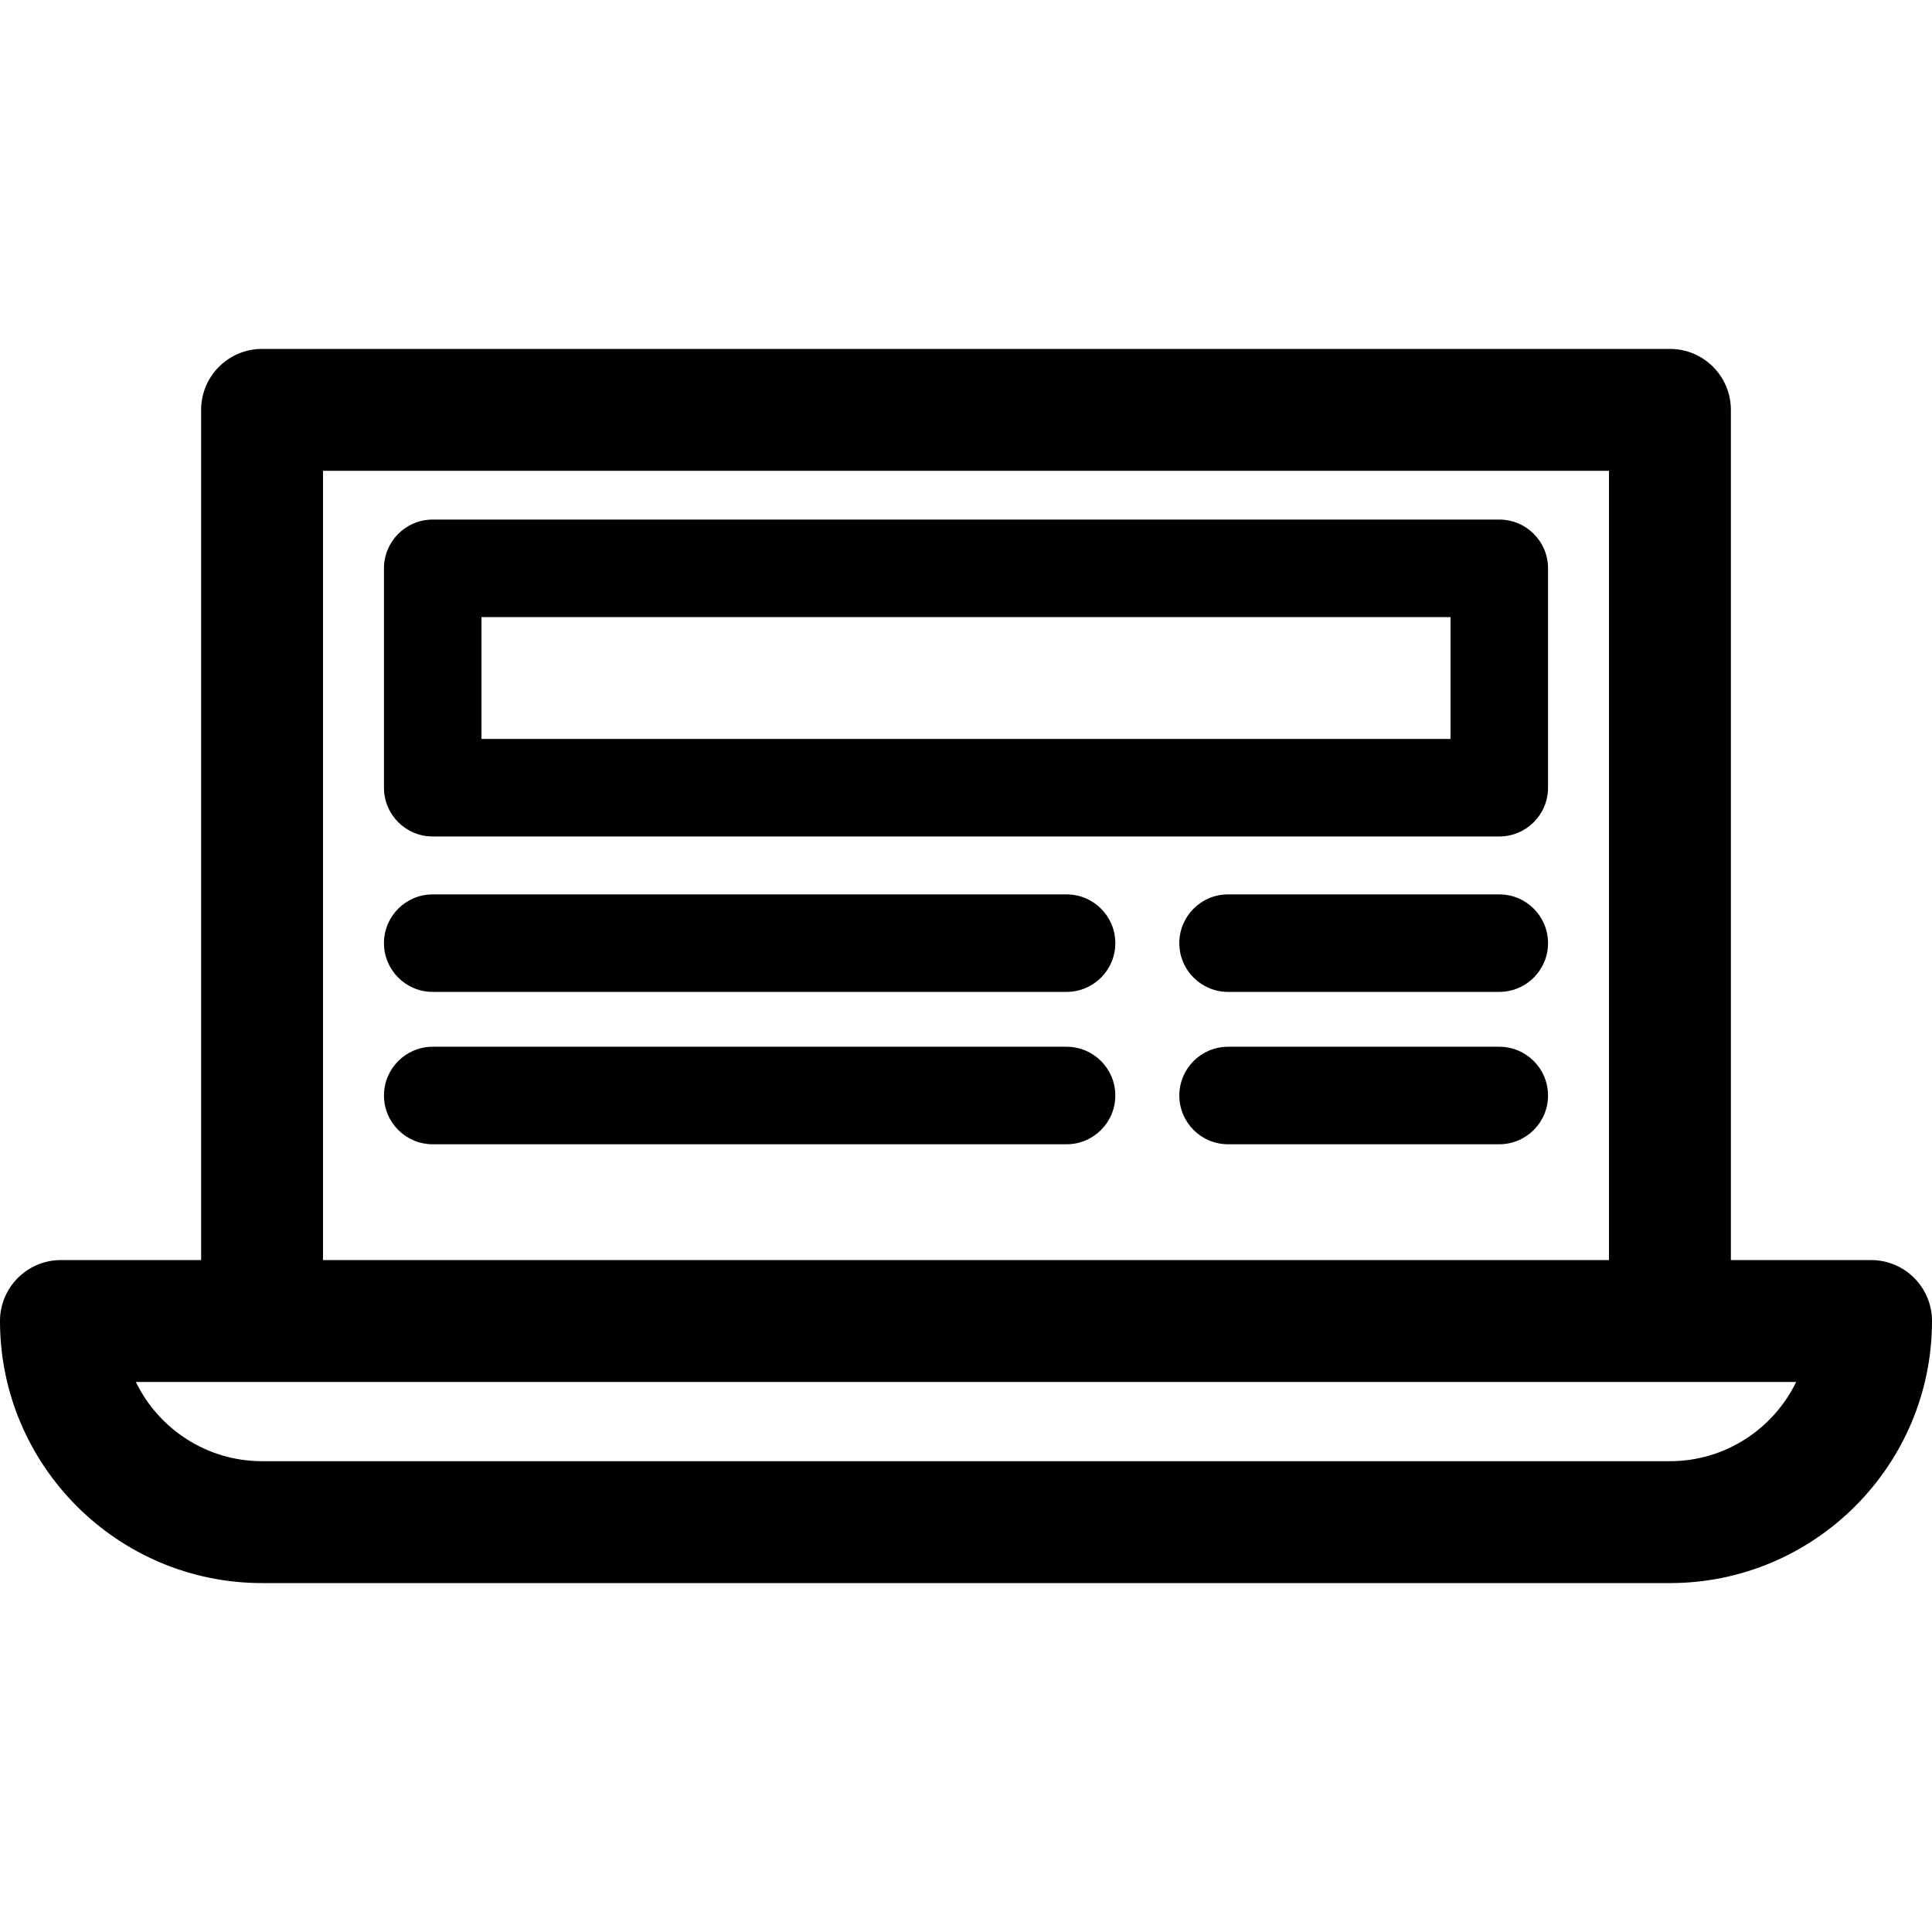<?xml version="1.0" encoding="iso-8859-1"?>
<!-- Uploaded to: SVG Repo, www.svgrepo.com, Generator: SVG Repo Mixer Tools -->
<svg fill="#000000" height="800px" width="800px" version="1.1" id="Layer_1" xmlns="http://www.w3.org/2000/svg" xmlns:xlink="http://www.w3.org/1999/xlink" 
	 viewBox="0 0 297 297" xml:space="preserve">
<g>
	<g>
		<g>
			<path d="M287.631,193.706h-21.549V63.007c0-5.174-4.195-9.369-9.369-9.369H40.287c-5.174,0-9.369,4.195-9.369,9.369v130.699
				H9.369c-5.174,0-9.369,4.195-9.369,9.369c0,22.214,18.073,40.287,40.287,40.287h216.426c22.214,0,40.287-18.073,40.287-40.287
				C297,197.901,292.805,193.706,287.631,193.706z M49.656,72.376h197.688v121.33H49.656V72.376z M256.713,224.624H40.287
				c-8.526,0-15.912-4.977-19.403-12.18h255.233C272.625,219.646,265.239,224.624,256.713,224.624z"/>
			<path d="M230.479,79.871H66.521c-4.139,0-7.495,3.356-7.495,7.495v33.729c0,4.139,3.356,7.495,7.495,7.495H230.48
				c4.139,0,7.495-3.356,7.495-7.495V87.367C237.975,83.227,234.619,79.871,230.479,79.871z M222.984,113.6H74.016V94.862h148.968
				V113.6z"/>
			<path d="M163.959,137.491H66.521c-4.139,0-7.495,3.356-7.495,7.495c0,4.139,3.356,7.495,7.495,7.495h97.438
				c4.139,0,7.495-3.356,7.495-7.495C171.454,140.847,168.098,137.491,163.959,137.491z"/>
			<path d="M163.959,160.914H66.521c-4.139,0-7.495,3.356-7.495,7.495s3.356,7.495,7.495,7.495h97.438
				c4.139,0,7.495-3.356,7.495-7.495C171.454,164.27,168.098,160.914,163.959,160.914z"/>
			<path d="M230.479,137.491h-41.692c-4.139,0-7.495,3.356-7.495,7.495c0,4.139,3.356,7.495,7.495,7.495h41.692
				c4.139,0,7.495-3.356,7.495-7.495C237.975,140.847,234.619,137.491,230.479,137.491z"/>
			<path d="M230.479,160.914h-41.692c-4.139,0-7.495,3.356-7.495,7.495s3.356,7.495,7.495,7.495h41.692
				c4.139,0,7.495-3.356,7.495-7.495C237.975,164.27,234.619,160.914,230.479,160.914z"/>
		</g>
	</g>
</g>
</svg>